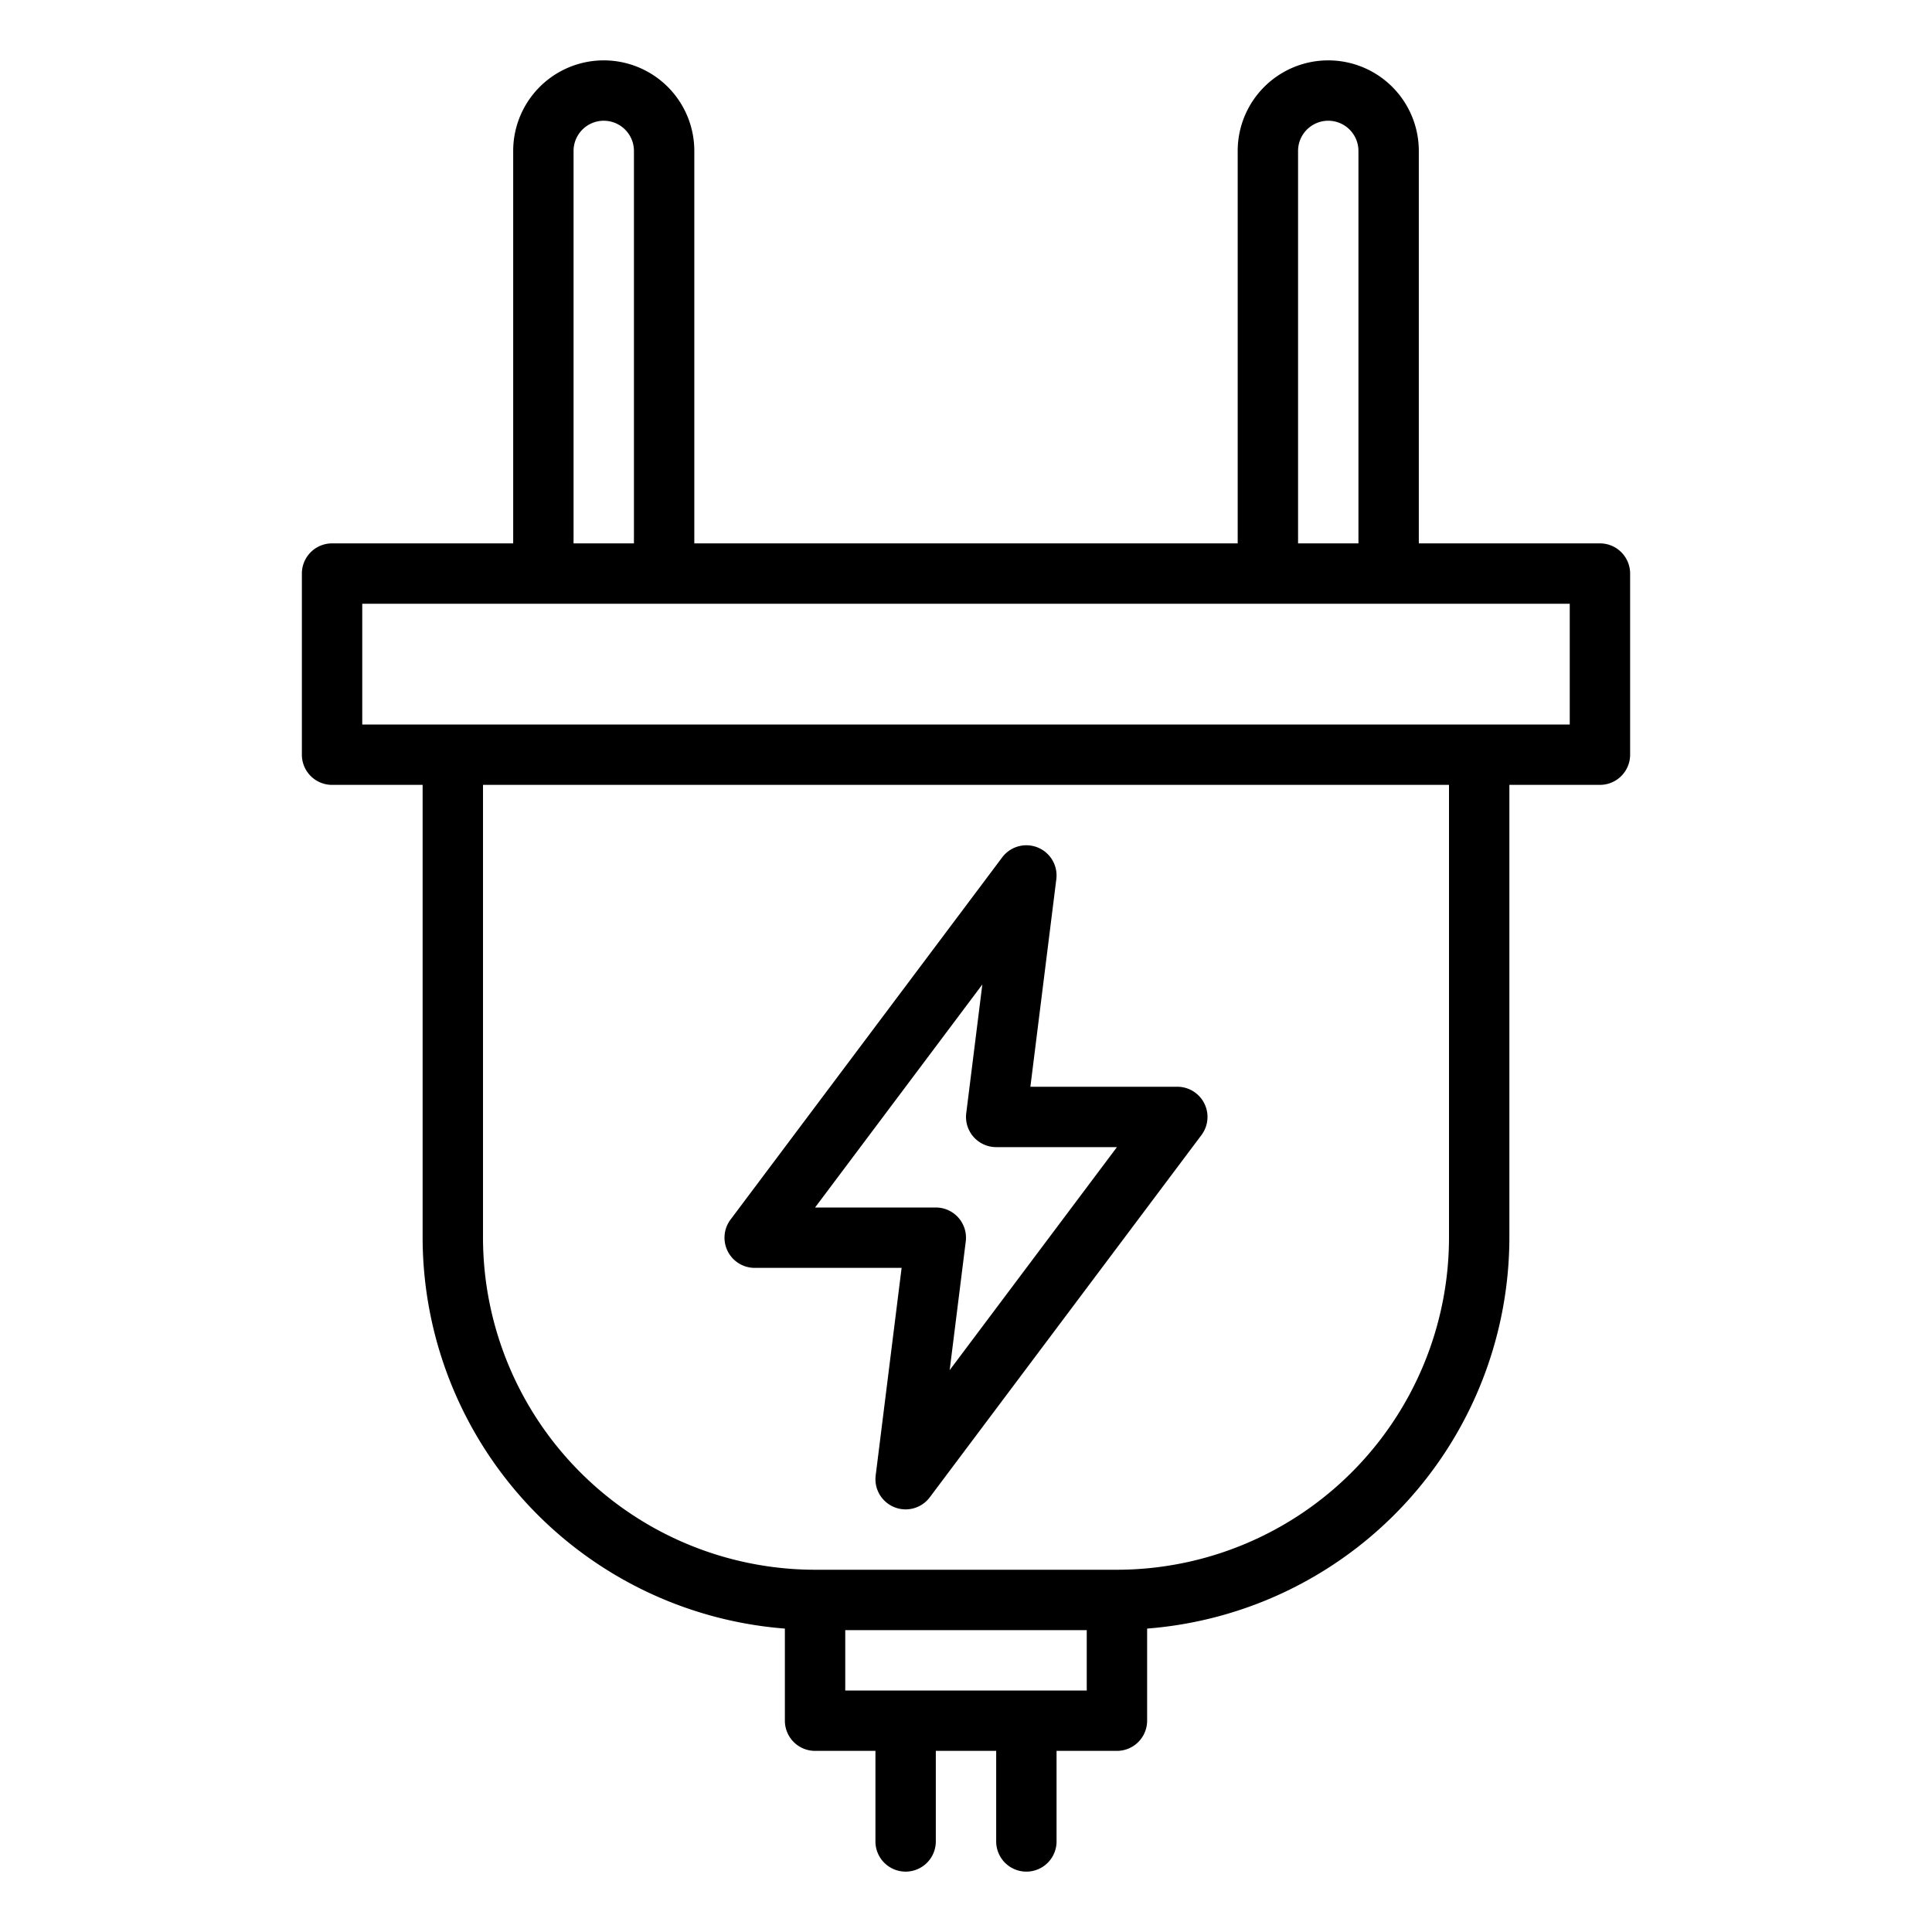 <svg xmlns="http://www.w3.org/2000/svg" viewBox="0 0 64 64" width="25px" height="25px"><path d="M53,18H47V5a3,3,0,0,0-6,0V18H23V5a3,3,0,0,0-6,0V18H11a1,1,0,0,0-1,1v6a1,1,0,0,0,1,1h3V41A13.009,13.009,0,0,0,26,53.949V57a1.0 1,0,0,0,1,1h2v3a1,1,0,0,0,2,0V58h2v3a1,1,0,0,0,2,0V58h2a1.0 1,0,0,0,1-1V53.949A13.009,13.009,0,0,0,50,41V26h3a1,1,0,0,0,1-1V19A1,1,0,0,0,53,18ZM43,5a1,1,0,0,1,2,0V18H43ZM19,5a1,1,0,0,1,2,0V18H19ZM34,56H28V54h8v2ZM48,41A11.012,11.012,0,0,1,37,52H27A11.012,11.012,0,0,1,16,41V26H48Zm4-17H12V20H52ZM25,42h4.867l-.859,6.876a.999.999,0,0,0,.618,1.051.985.985,0,0,0,.374.073.999.999,0,0,0,.8-.4l9-12A1.0 1,0,0,0,39,36H34.133l.859-6.876a1.0 1,0,0,0-1.792-.724l-9,12A1.0 1,0,0,0,25,42Zm7.541-9.388L32.008,36.876A1.0 1,0,0,0,33,38h4l-5.541,7.388.533-4.264A1.0 1,0,0,0,31,40H27Z"></path></svg>